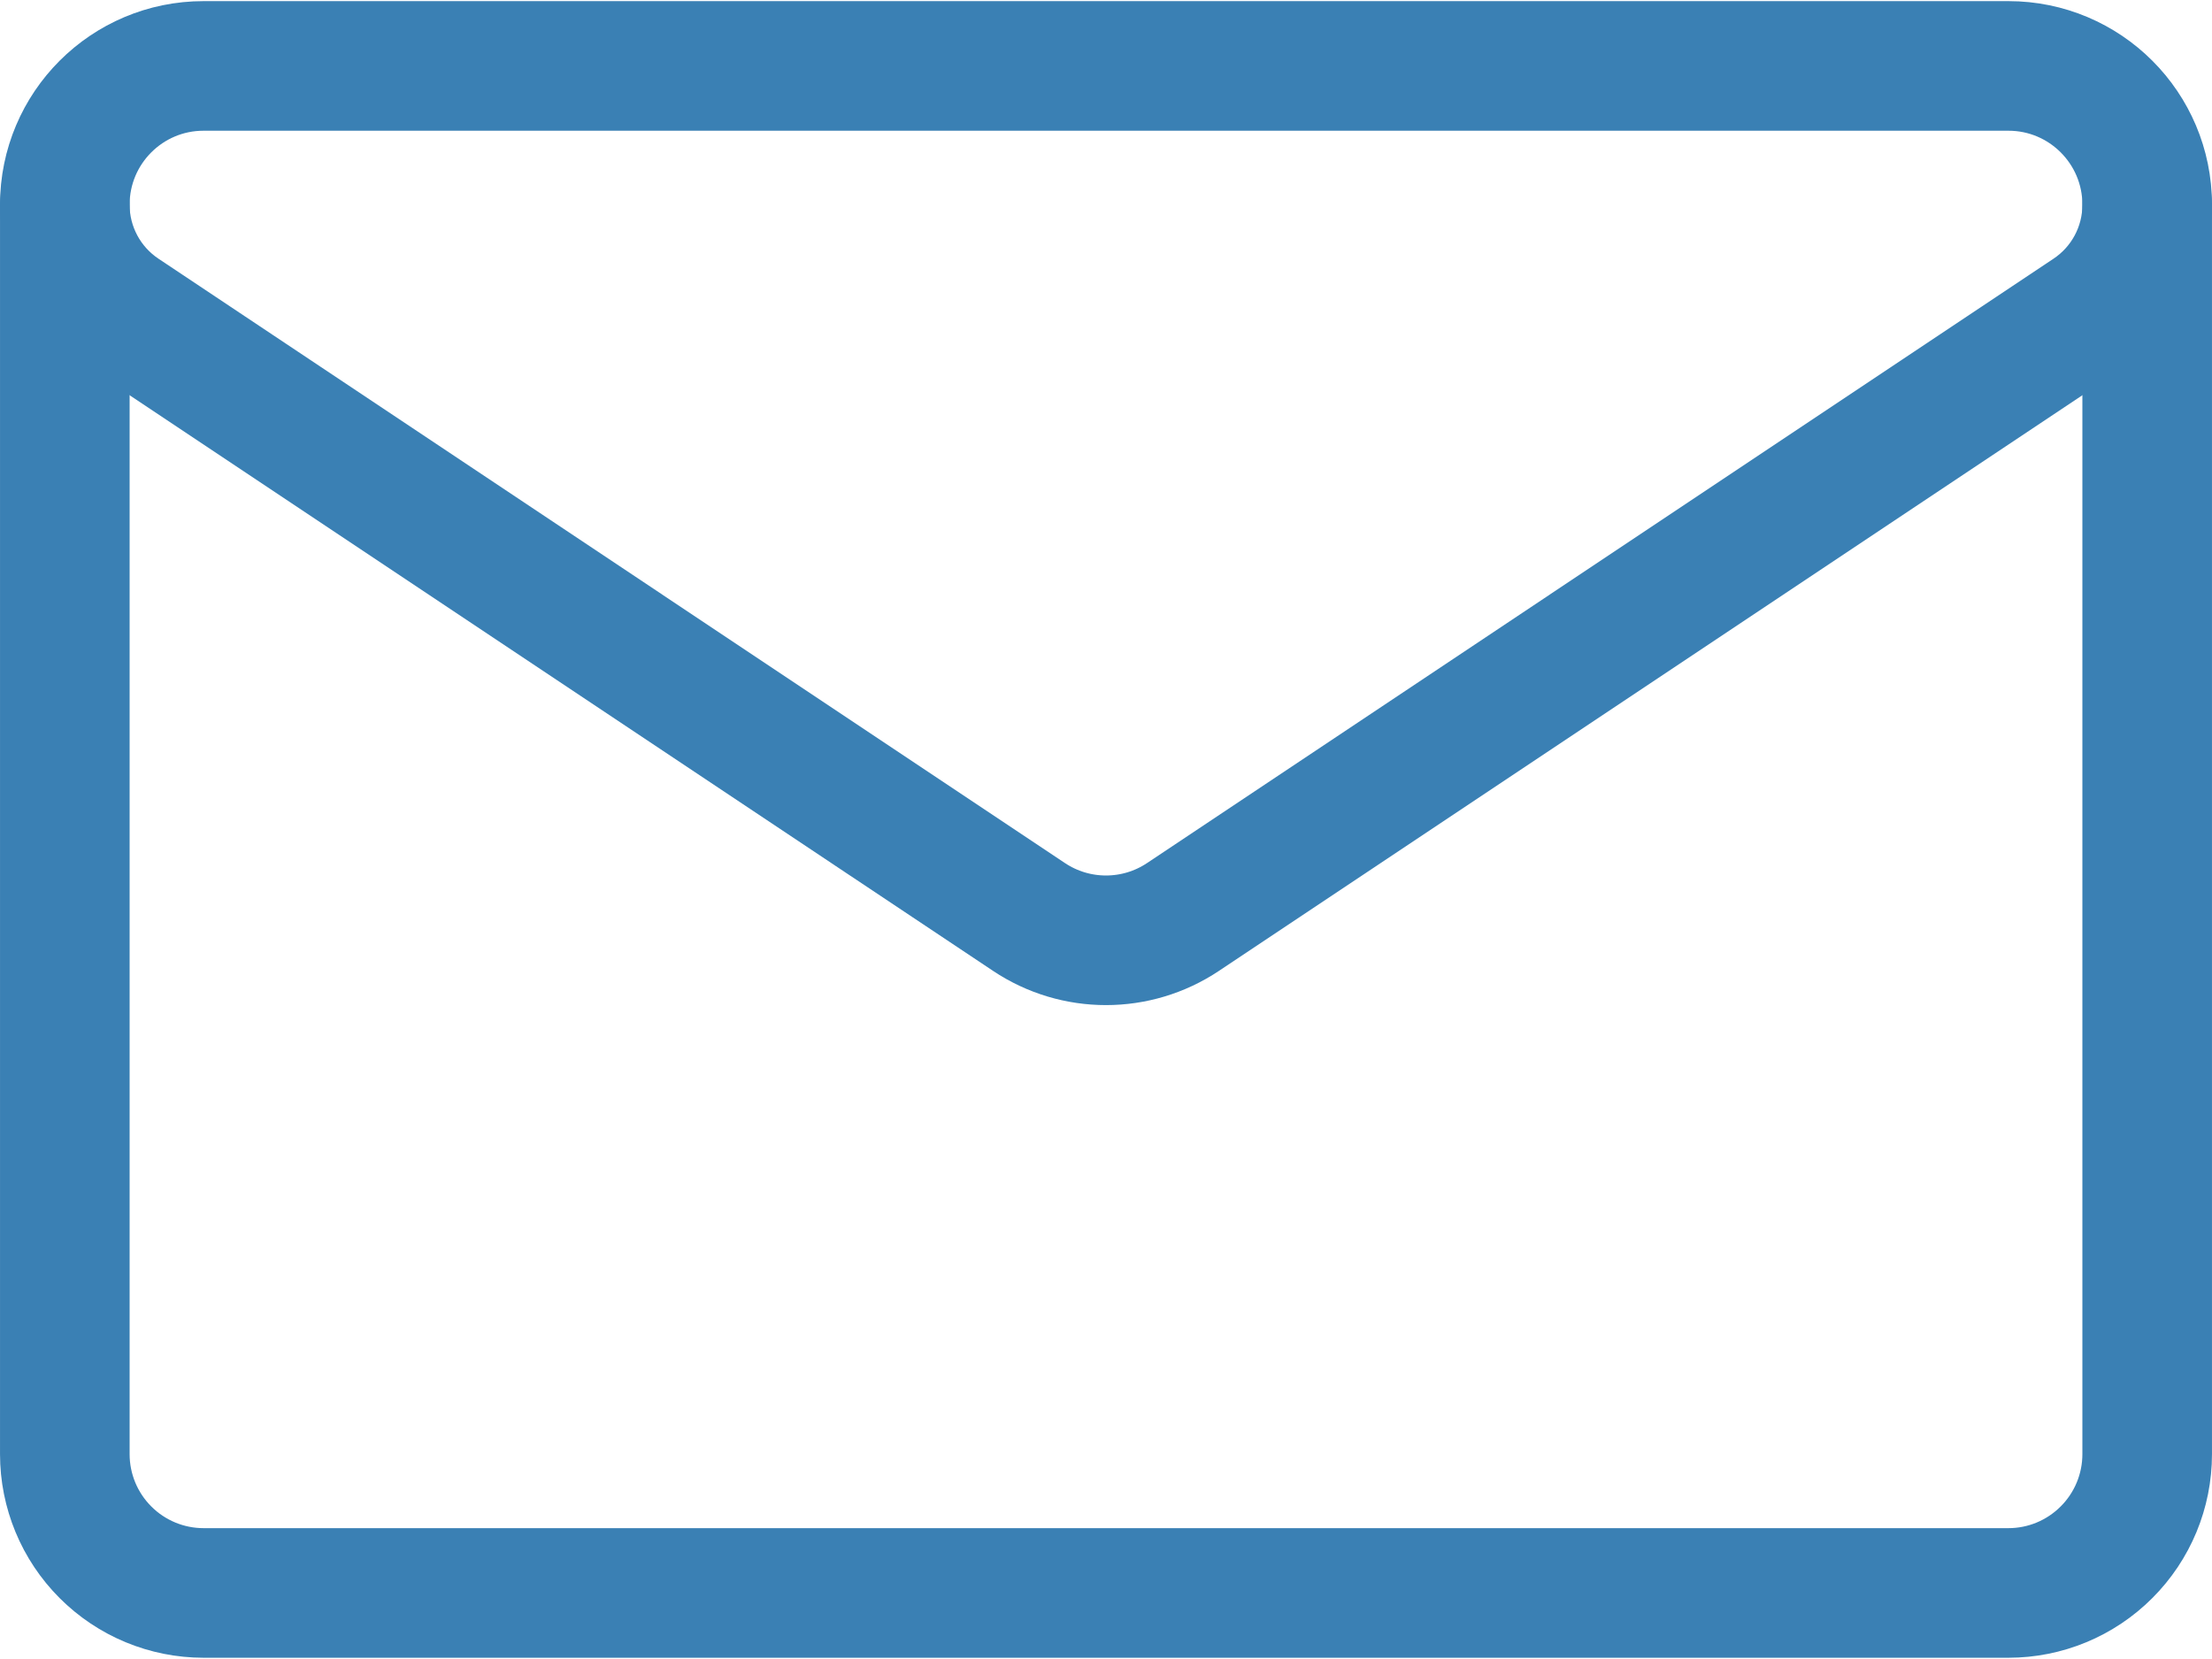 <svg width="56" height="42" viewBox="0 0 56 42" fill="none" xmlns="http://www.w3.org/2000/svg">
<path d="M3.103 7.915C2.189 7.306 1.641 6.282 1.641 5.185V5.182C1.641 3.242 3.213 1.669 5.154 1.669H50.846C52.786 1.669 54.359 3.242 54.359 5.182V5.184V5.185C54.359 6.282 53.811 7.306 52.897 7.915C48.438 10.889 35.002 19.846 29.95 23.214C28.769 24.002 27.231 24.002 26.05 23.214C20.998 19.846 7.562 10.889 3.103 7.915Z" stroke="#3A80B4" stroke-width="3.281" stroke-miterlimit="10" stroke-linecap="round" stroke-linejoin="round"/>
<path d="M1.641 5.182V36.814C1.641 37.746 2.011 38.639 2.67 39.298C3.329 39.958 4.223 40.328 5.155 40.328H50.845C51.777 40.328 52.67 39.958 53.329 39.298C53.989 38.639 54.359 37.746 54.359 36.814V5.182" stroke="#3A80B4" stroke-width="3.281" stroke-miterlimit="10" stroke-linecap="round" stroke-linejoin="round"/>
</svg>
